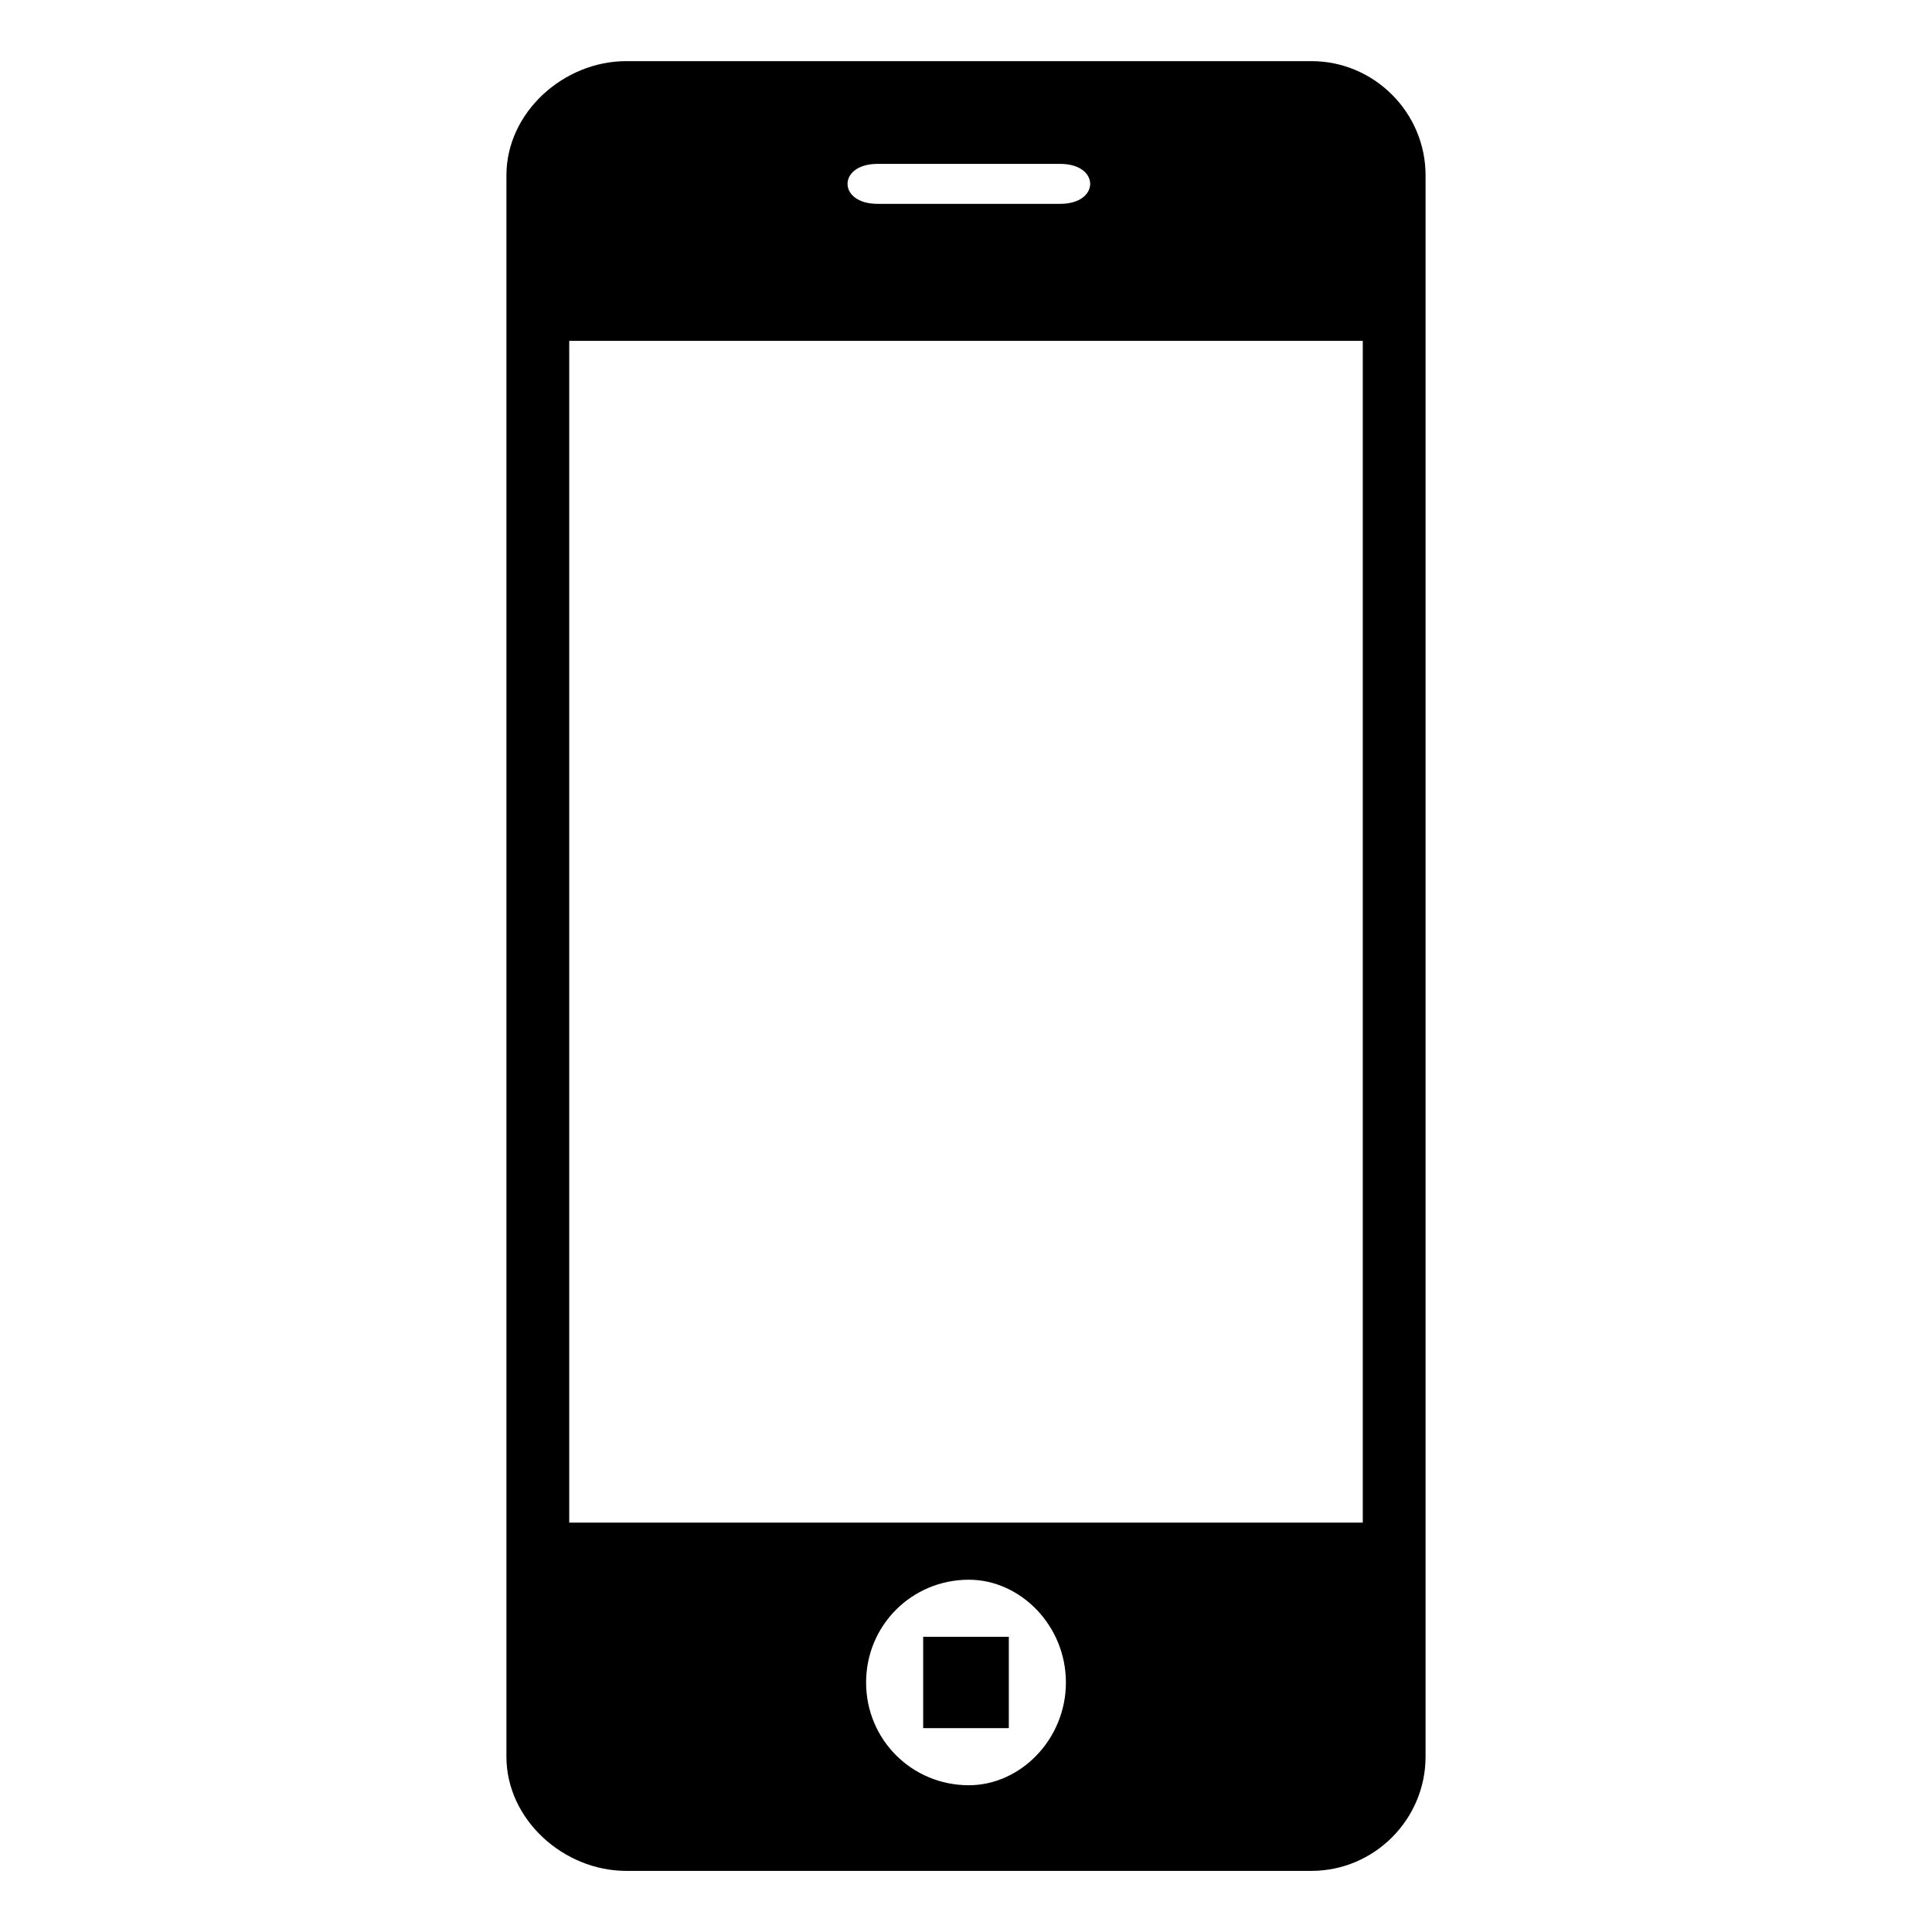 <?xml version="1.0" encoding="UTF-8"?>
<!-- Uploaded to: SVG Repo, www.svgrepo.com, Generator: SVG Repo Mixer Tools -->
<svg fill="#000000" width="800px" height="800px" version="1.1" viewBox="144 144 512 512" xmlns="http://www.w3.org/2000/svg">
 <path d="m309.98 160.2h181.55c16.641 0 30.258 13.617 30.258 30.258v419.09c0 16.641-13.617 30.258-30.258 30.258h-181.55c-16.641 0-31.773-13.617-31.773-30.258v-419.09c0-16.641 15.129-30.258 31.773-30.258zm78.672 417.57h22.695v24.207h-22.695zm12.105-15.129c13.617 0 25.719 12.105 25.719 27.234s-12.105 27.234-25.719 27.234c-15.129 0-27.234-12.105-27.234-27.234s12.105-27.234 27.234-27.234zm-24.207-375.21h48.414c10.59 0 10.59 10.59 0 10.59h-48.414c-10.59 0-10.59-10.59 0-10.59zm-81.699 46.902h210.3v313.18h-210.3z" fill-rule="evenodd"/>
</svg>